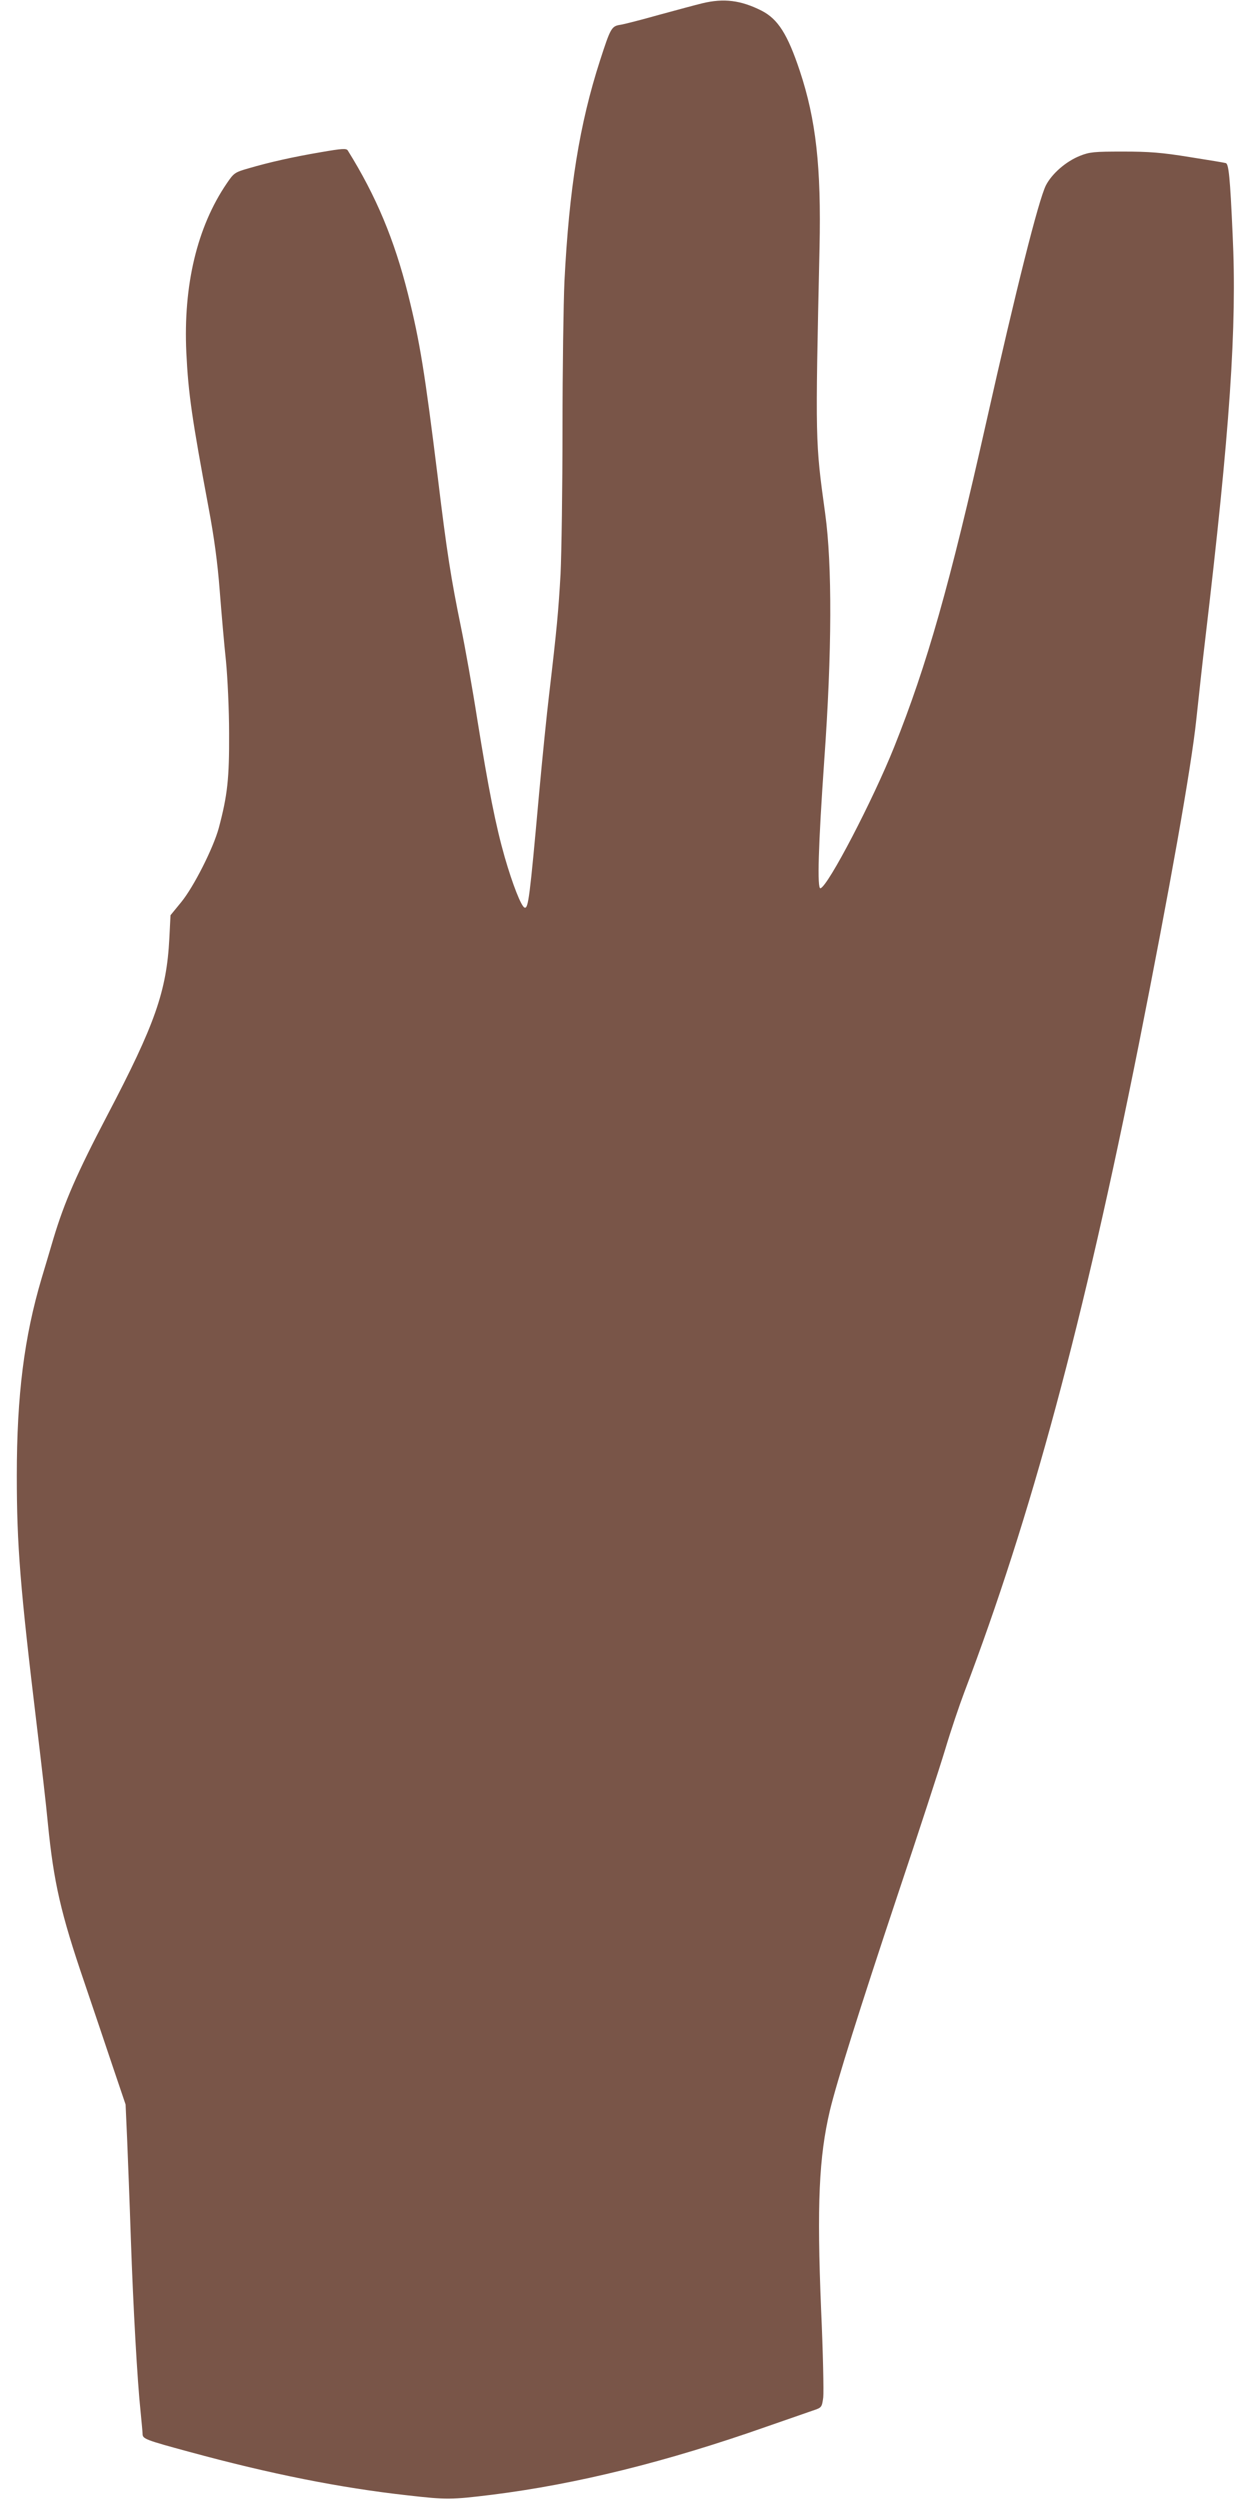 <?xml version="1.0" standalone="no"?>
<!DOCTYPE svg PUBLIC "-//W3C//DTD SVG 20010904//EN"
 "http://www.w3.org/TR/2001/REC-SVG-20010904/DTD/svg10.dtd">
<svg version="1.0" xmlns="http://www.w3.org/2000/svg"
 width="640pt" height="1280pt" viewBox="0 0 640 1280"
 preserveAspectRatio="xMidYMid meet">
<g transform="translate(0,1280) scale(0.1,-0.1)"
fill="#795548" stroke="none">
<path d="M3595 12783 c-33 -8 -133 -35 -221 -59 -89 -25 -178 -48 -198 -51
-45 -7 -50 -16 -104 -183 -105 -325 -158 -656 -182 -1129 -5 -112 -10 -452
-10 -755 0 -303 -5 -639 -10 -746 -11 -189 -18 -271 -59 -620 -11 -91 -34
-318 -51 -505 -48 -534 -55 -588 -74 -582 -17 5 -62 120 -102 259 -46 161 -83
349 -140 703 -25 160 -63 373 -84 475 -50 244 -72 380 -119 770 -66 533 -91
690 -152 934 -70 279 -163 502 -308 735 -7 12 -27 11 -137 -8 -147 -25 -266
-52 -372 -83 -70 -20 -75 -24 -111 -77 -152 -223 -223 -522 -207 -866 10 -210
29 -339 114 -795 28 -149 46 -280 57 -425 9 -115 23 -277 32 -360 8 -83 16
-248 16 -370 1 -230 -8 -316 -53 -485 -28 -102 -128 -301 -193 -380 l-54 -66
-6 -119 c-14 -270 -73 -439 -318 -906 -155 -296 -219 -443 -275 -629 -20 -69
-48 -161 -61 -205 -89 -300 -127 -598 -127 -1010 0 -358 17 -570 103 -1285 22
-184 48 -407 56 -495 30 -303 66 -461 187 -815 44 -129 109 -323 145 -430 l66
-195 8 -180 c4 -99 13 -328 19 -510 12 -348 33 -726 50 -885 5 -52 10 -103 10
-112 0 -25 16 -31 241 -92 415 -113 772 -184 1114 -222 202 -23 223 -23 435 3
430 54 889 167 1406 349 104 36 210 73 236 82 45 15 46 16 53 67 3 28 -1 231
-11 451 -22 538 -11 780 45 1018 36 149 151 516 346 1101 107 319 217 657 245
750 28 94 72 224 97 290 343 903 609 1890 894 3319 157 791 268 1414 294 1661
14 132 34 314 45 405 127 1076 164 1607 141 2081 -13 292 -20 360 -35 364 -6
2 -90 16 -186 31 -141 23 -207 28 -340 28 -148 0 -171 -2 -221 -22 -72 -29
-143 -91 -174 -151 -38 -76 -153 -534 -305 -1211 -187 -833 -303 -1242 -472
-1665 -109 -272 -337 -710 -377 -723 -18 -6 -11 221 19 653 40 558 41 1004 5
1265 -51 371 -51 362 -29 1362 9 413 -18 655 -101 905 -63 189 -112 265 -195
308 -107 54 -194 65 -305 38z"/>
</g>
</svg>
